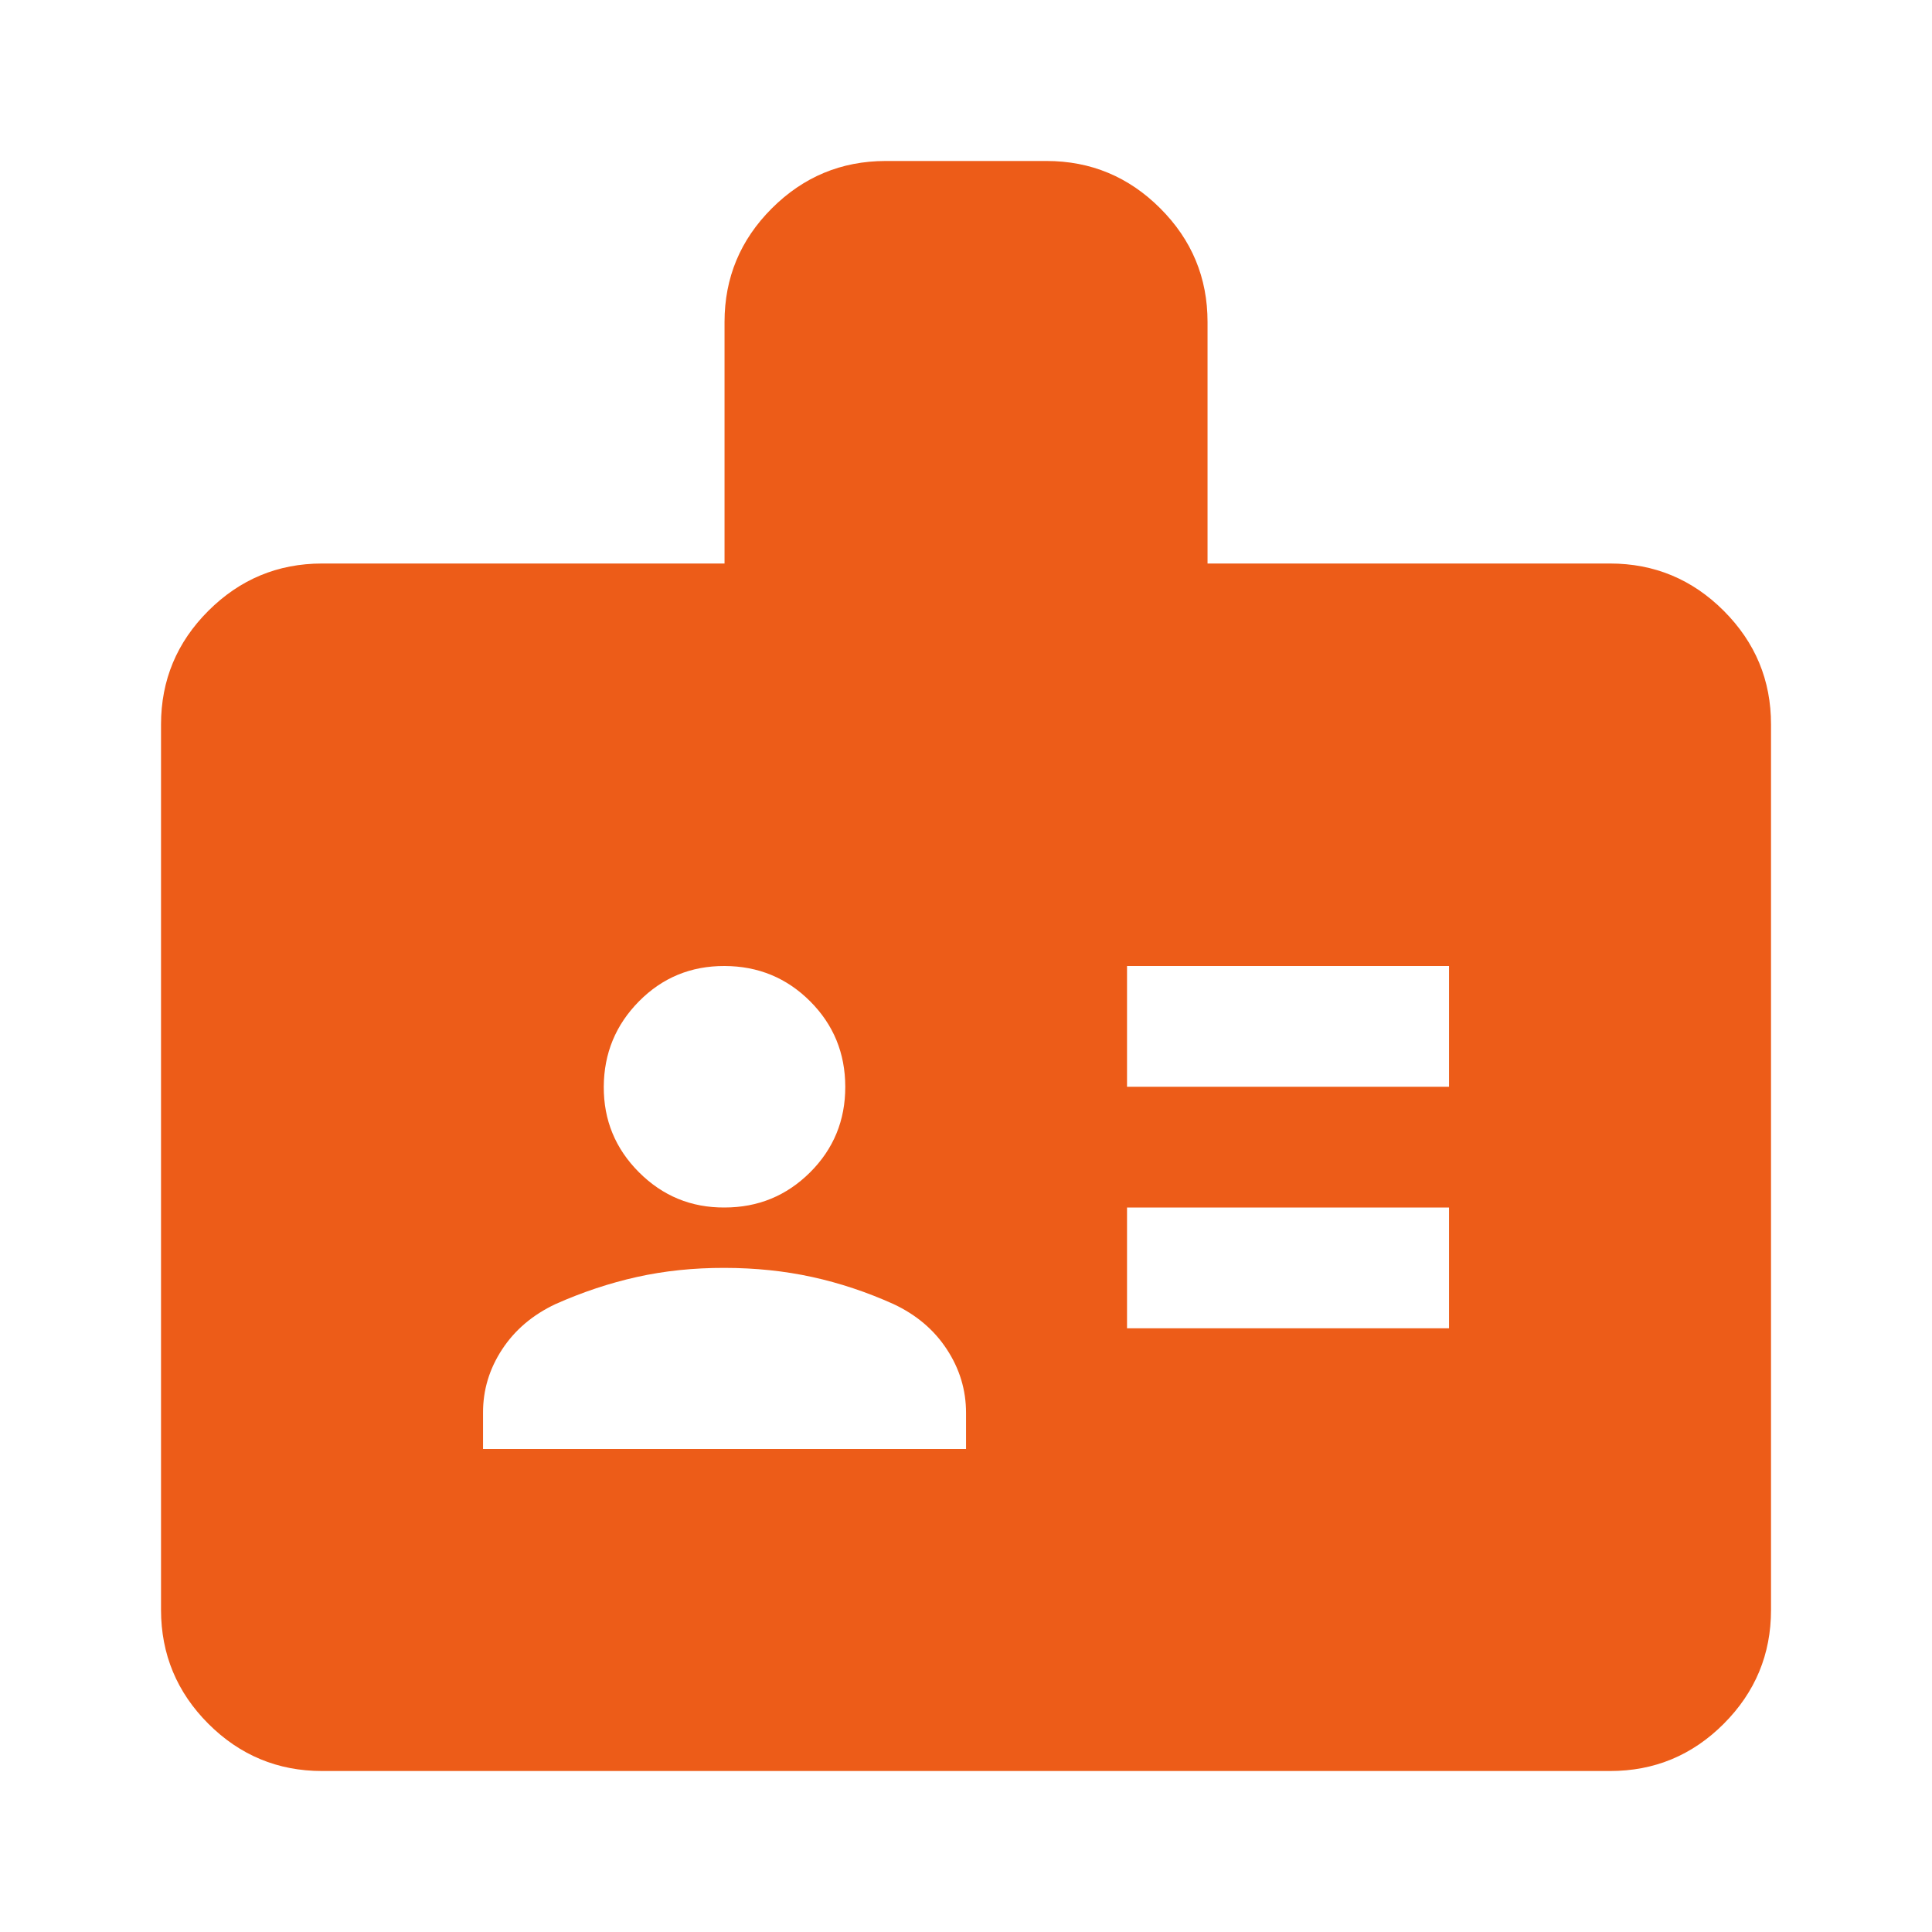 <svg width="55" height="55" viewBox="0 0 55 55" fill="none" xmlns="http://www.w3.org/2000/svg">
<path d="M9.167 50.417C7.907 50.417 6.828 49.968 5.931 49.072C5.035 48.175 4.586 47.095 4.584 45.834V20.625C4.584 19.365 5.033 18.286 5.931 17.389C6.83 16.492 7.908 16.043 9.167 16.042H20.626V9.167C20.626 7.906 21.075 6.828 21.973 5.931C22.872 5.034 23.95 4.585 25.209 4.583H29.792C31.053 4.583 32.132 5.033 33.03 5.931C33.929 6.829 34.377 7.908 34.376 9.167V16.042H45.834C47.094 16.042 48.174 16.491 49.072 17.389C49.97 18.288 50.419 19.366 50.417 20.625V45.834C50.417 47.094 49.969 48.173 49.072 49.072C48.175 49.97 47.096 50.418 45.834 50.417H9.167ZM13.751 41.25H27.501V40.219C27.501 39.57 27.319 38.968 26.955 38.413C26.592 37.858 26.086 37.429 25.438 37.125C24.674 36.781 23.901 36.524 23.119 36.353C22.337 36.182 21.506 36.095 20.626 36.094C19.746 36.092 18.915 36.179 18.132 36.353C17.35 36.527 16.577 36.785 15.813 37.125C15.164 37.431 14.657 37.861 14.294 38.415C13.93 38.97 13.749 39.571 13.751 40.219V41.25ZM32.084 37.813H41.251V34.375H32.084V37.813ZM20.626 34.375C21.581 34.375 22.392 34.041 23.062 33.374C23.731 32.706 24.065 31.894 24.063 30.938C24.062 29.981 23.728 29.17 23.062 28.504C22.396 27.838 21.584 27.503 20.626 27.5C19.668 27.497 18.857 27.832 18.192 28.504C17.527 29.176 17.193 29.987 17.188 30.938C17.184 31.888 17.518 32.7 18.192 33.374C18.866 34.047 19.677 34.381 20.626 34.375ZM32.084 30.938H41.251V27.5H32.084V30.938Z" fill="#ED5C18"/>
</svg>
